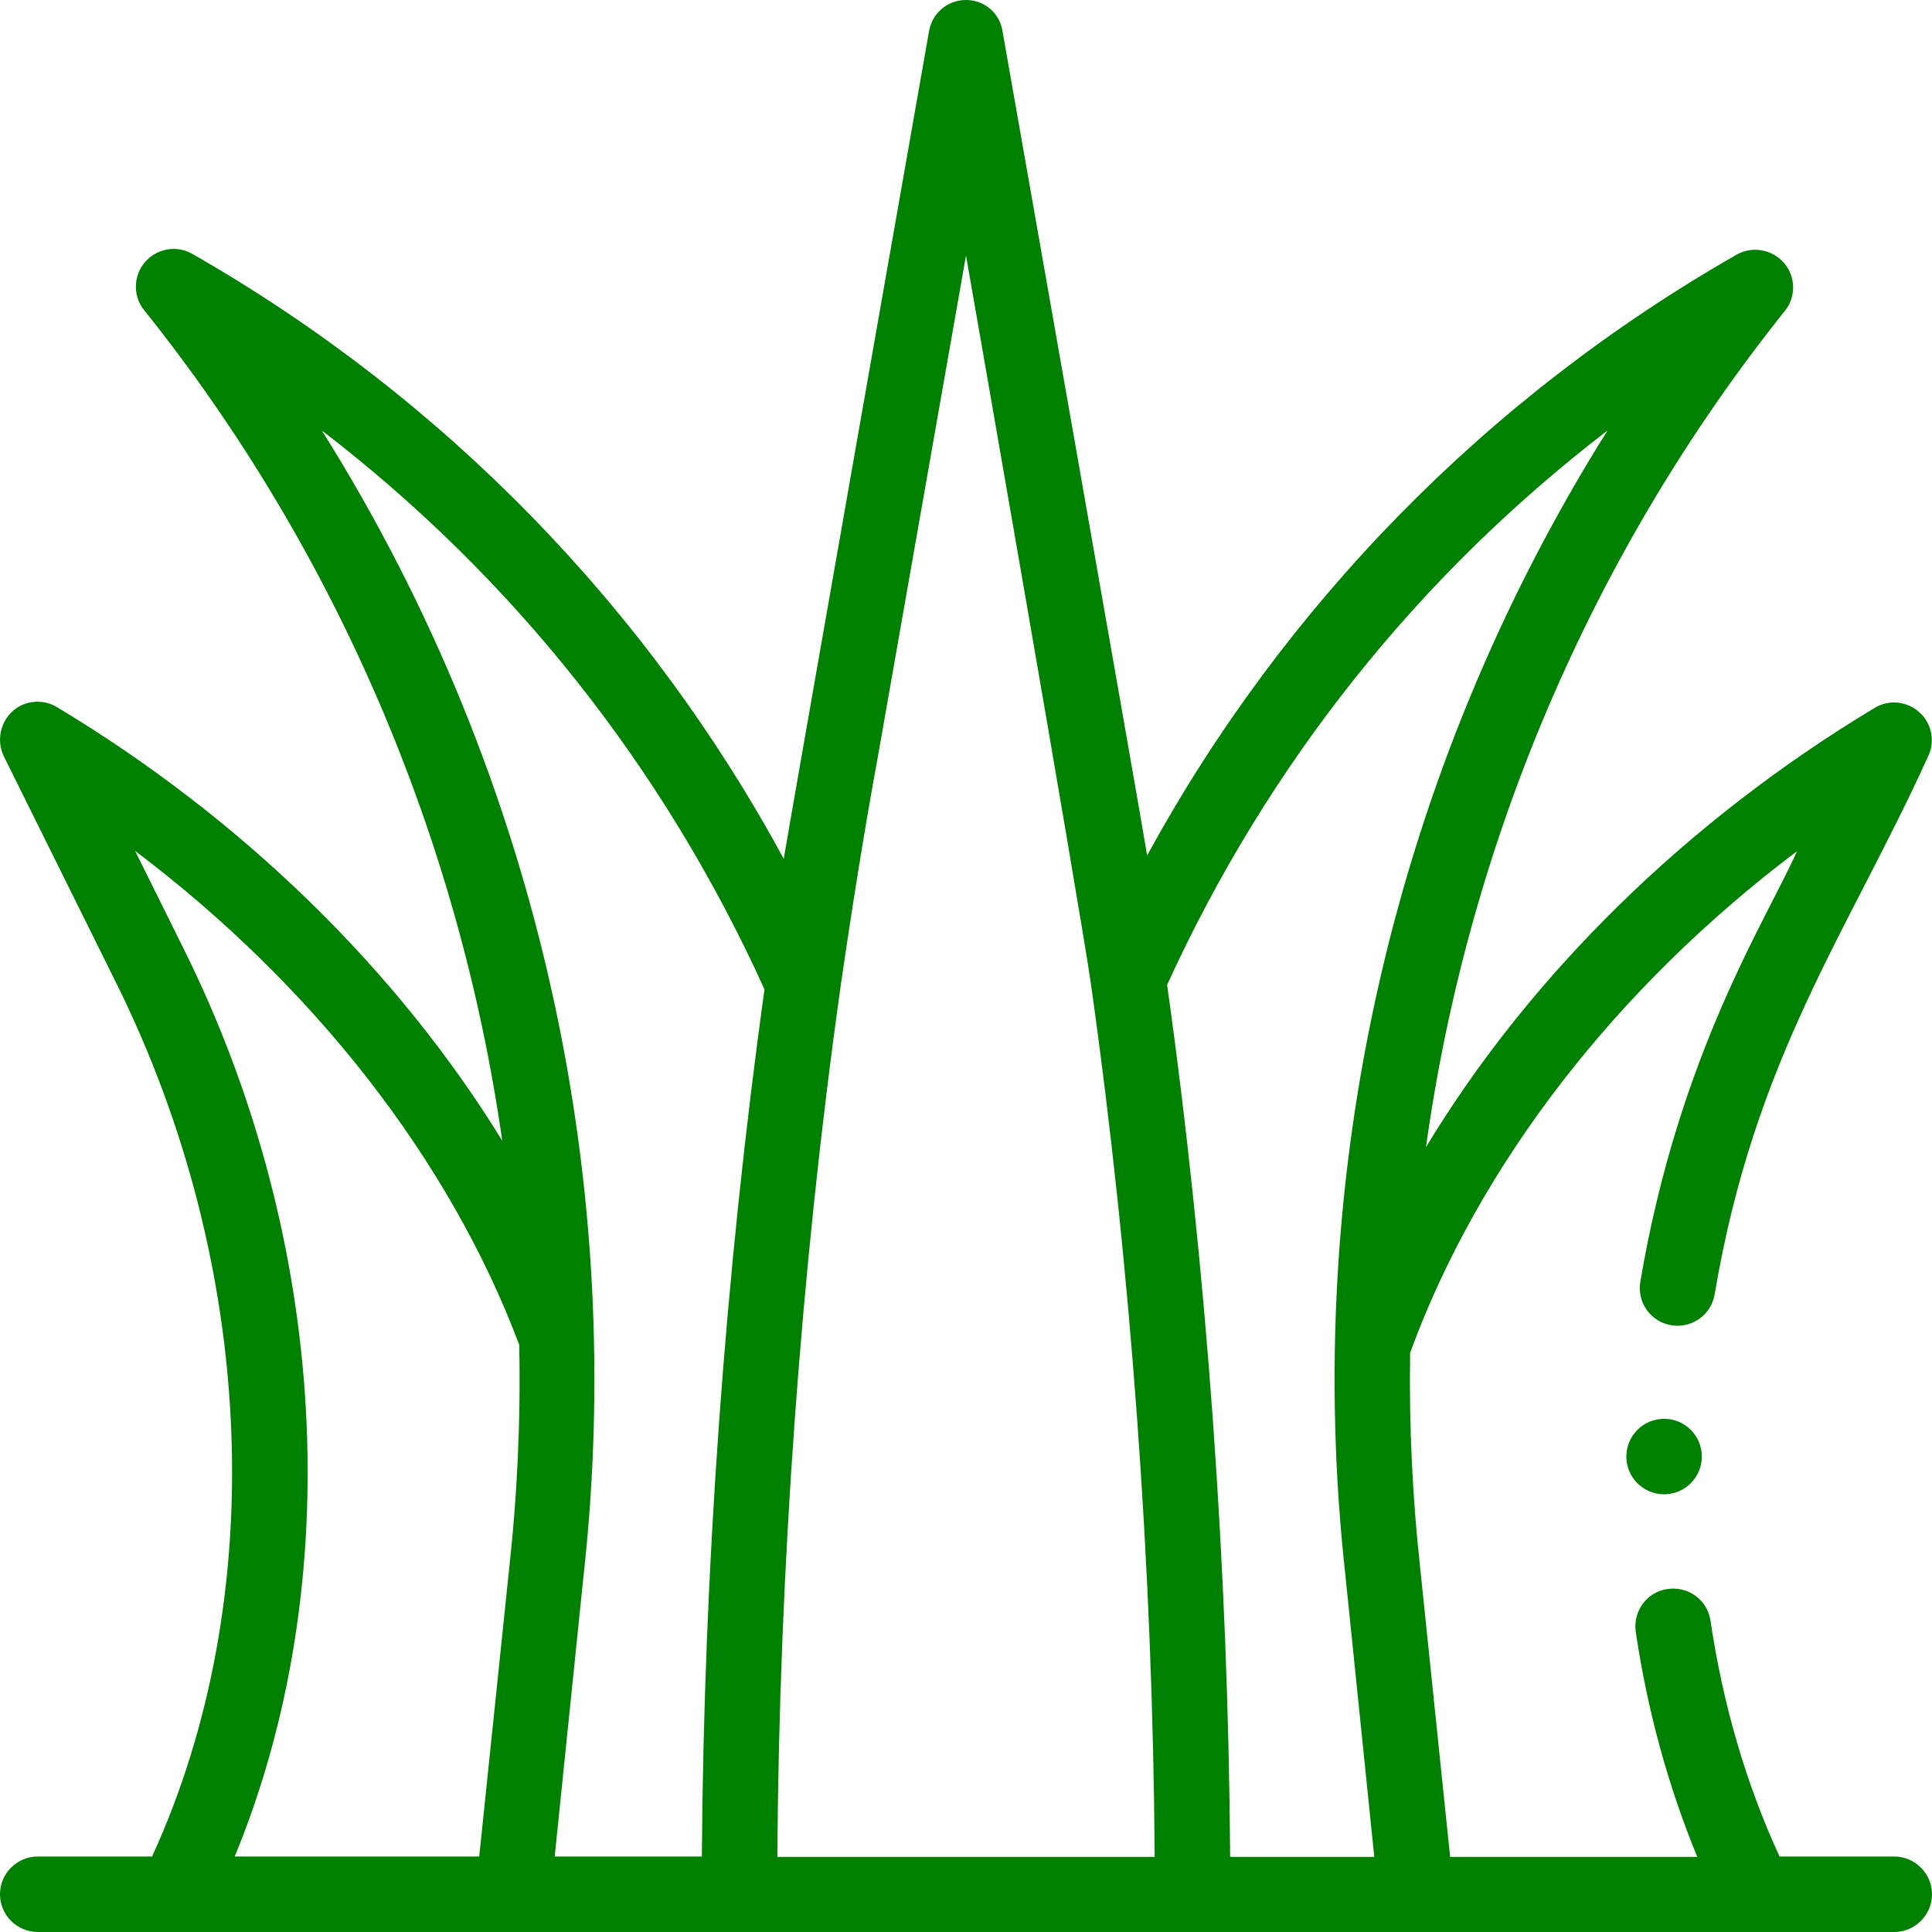 <?xml version="1.0" encoding="utf-8"?>
<!-- Generator: Adobe Illustrator 24.1.0, SVG Export Plug-In . SVG Version: 6.00 Build 0)  -->
<svg version="1.1" id="Capa_1" xmlns="http://www.w3.org/2000/svg" xmlns:xlink="http://www.w3.org/1999/xlink" x="0px" y="0px"
	 viewBox="0 0 512 512" style="enable-background:new 0 0 512 512;" xml:space="preserve">
<style type="text/css">
	.st0{fill:#008000;}
</style>
<g>
	<path class="st0" d="M10,512h492c5.5,0,10-4.5,10-10s-4.5-10-10-10h-30.4c-8.9-19.3-15-40.3-18.3-62.5c-0.8-5.5-5.9-9.2-11.4-8.4
		c-5.5,0.8-9.2,5.9-8.4,11.4c3.1,20.9,8.6,40.9,16.3,59.6h-65.5l-7.9-76.2c-2.1-19-3-38.3-2.7-57.4c18.2-49.8,54.6-96.8,102.5-132.9
		c-7.6,17.4-31.2,53.2-41.5,114.1c-0.9,5.4,2.7,10.6,8.2,11.5c5.4,0.9,10.6-2.7,11.5-8.2c10.6-62.9,35.5-96.2,56.5-142.4
		c2-4,1.1-8.8-2.2-11.8c-3.3-3-8.1-3.5-11.9-1.2c-49.9,30-91.4,70.9-118.9,116.4c11.2-80.6,44.1-157.8,95.1-221.6
		c3-3.7,2.9-9.1-0.2-12.7c-3.1-3.6-8.4-4.6-12.6-2.2c-66,37.7-120,92.9-156.2,159.2c-1.6-10.1-38.3-218.3-38.3-218.3
		C265,3.5,260.9,0,256,0s-9,3.5-9.8,8.3c0,0-36.8,208.9-38.5,219.3C171.5,160.8,117.3,105.2,51,67.3c-4.2-2.4-9.4-1.5-12.6,2.2
		c-3.1,3.6-3.2,9-0.2,12.7c50.7,63.3,83.5,140,94.9,220.1c-27.6-44.9-68.7-85.3-118-114.9c-3.8-2.3-8.7-1.8-11.9,1.2
		s-4.1,7.8-2.2,11.8l29.8,60.1c37.3,75.2,40.8,163.2,9.5,231.5H10c-5.5,0-10,4.5-10,10S4.5,512,10,512L10,512z M426,114.1
		c-56.6,90.2-81.3,197.4-69.4,303.9l7.6,74.1H326c-0.5-76.5-6.2-156.1-16.7-231.1C336,202.5,375.8,152.6,426,114.1L426,114.1z
		 M232.7,200.2L256,67.7c0,0,30.2,172.6,33.1,193c10.6,75,16.4,154.8,16.9,231.4H206c0.5-76.1,6.2-155.5,16.7-230.2
		C225.7,241.1,229,220.4,232.7,200.2L232.7,200.2z M85.3,114.1c50.6,38.8,90.6,89.2,117.3,148.1C192.2,336.8,186.5,416,186,492h-39
		l7.6-74C166.1,315.4,143.8,207.3,85.3,114.1z M48.8,251.7l-13-26.2c47.2,35.6,83.4,81.9,101.8,130.9c0.4,19.8-0.5,39.8-2.7,59.6
		L127,492H62.2C92,419.7,87.2,329.1,48.8,251.7L48.8,251.7z"/>
	<circle class="st0" cx="441" cy="386" r="10"/>
</g>
</svg>
